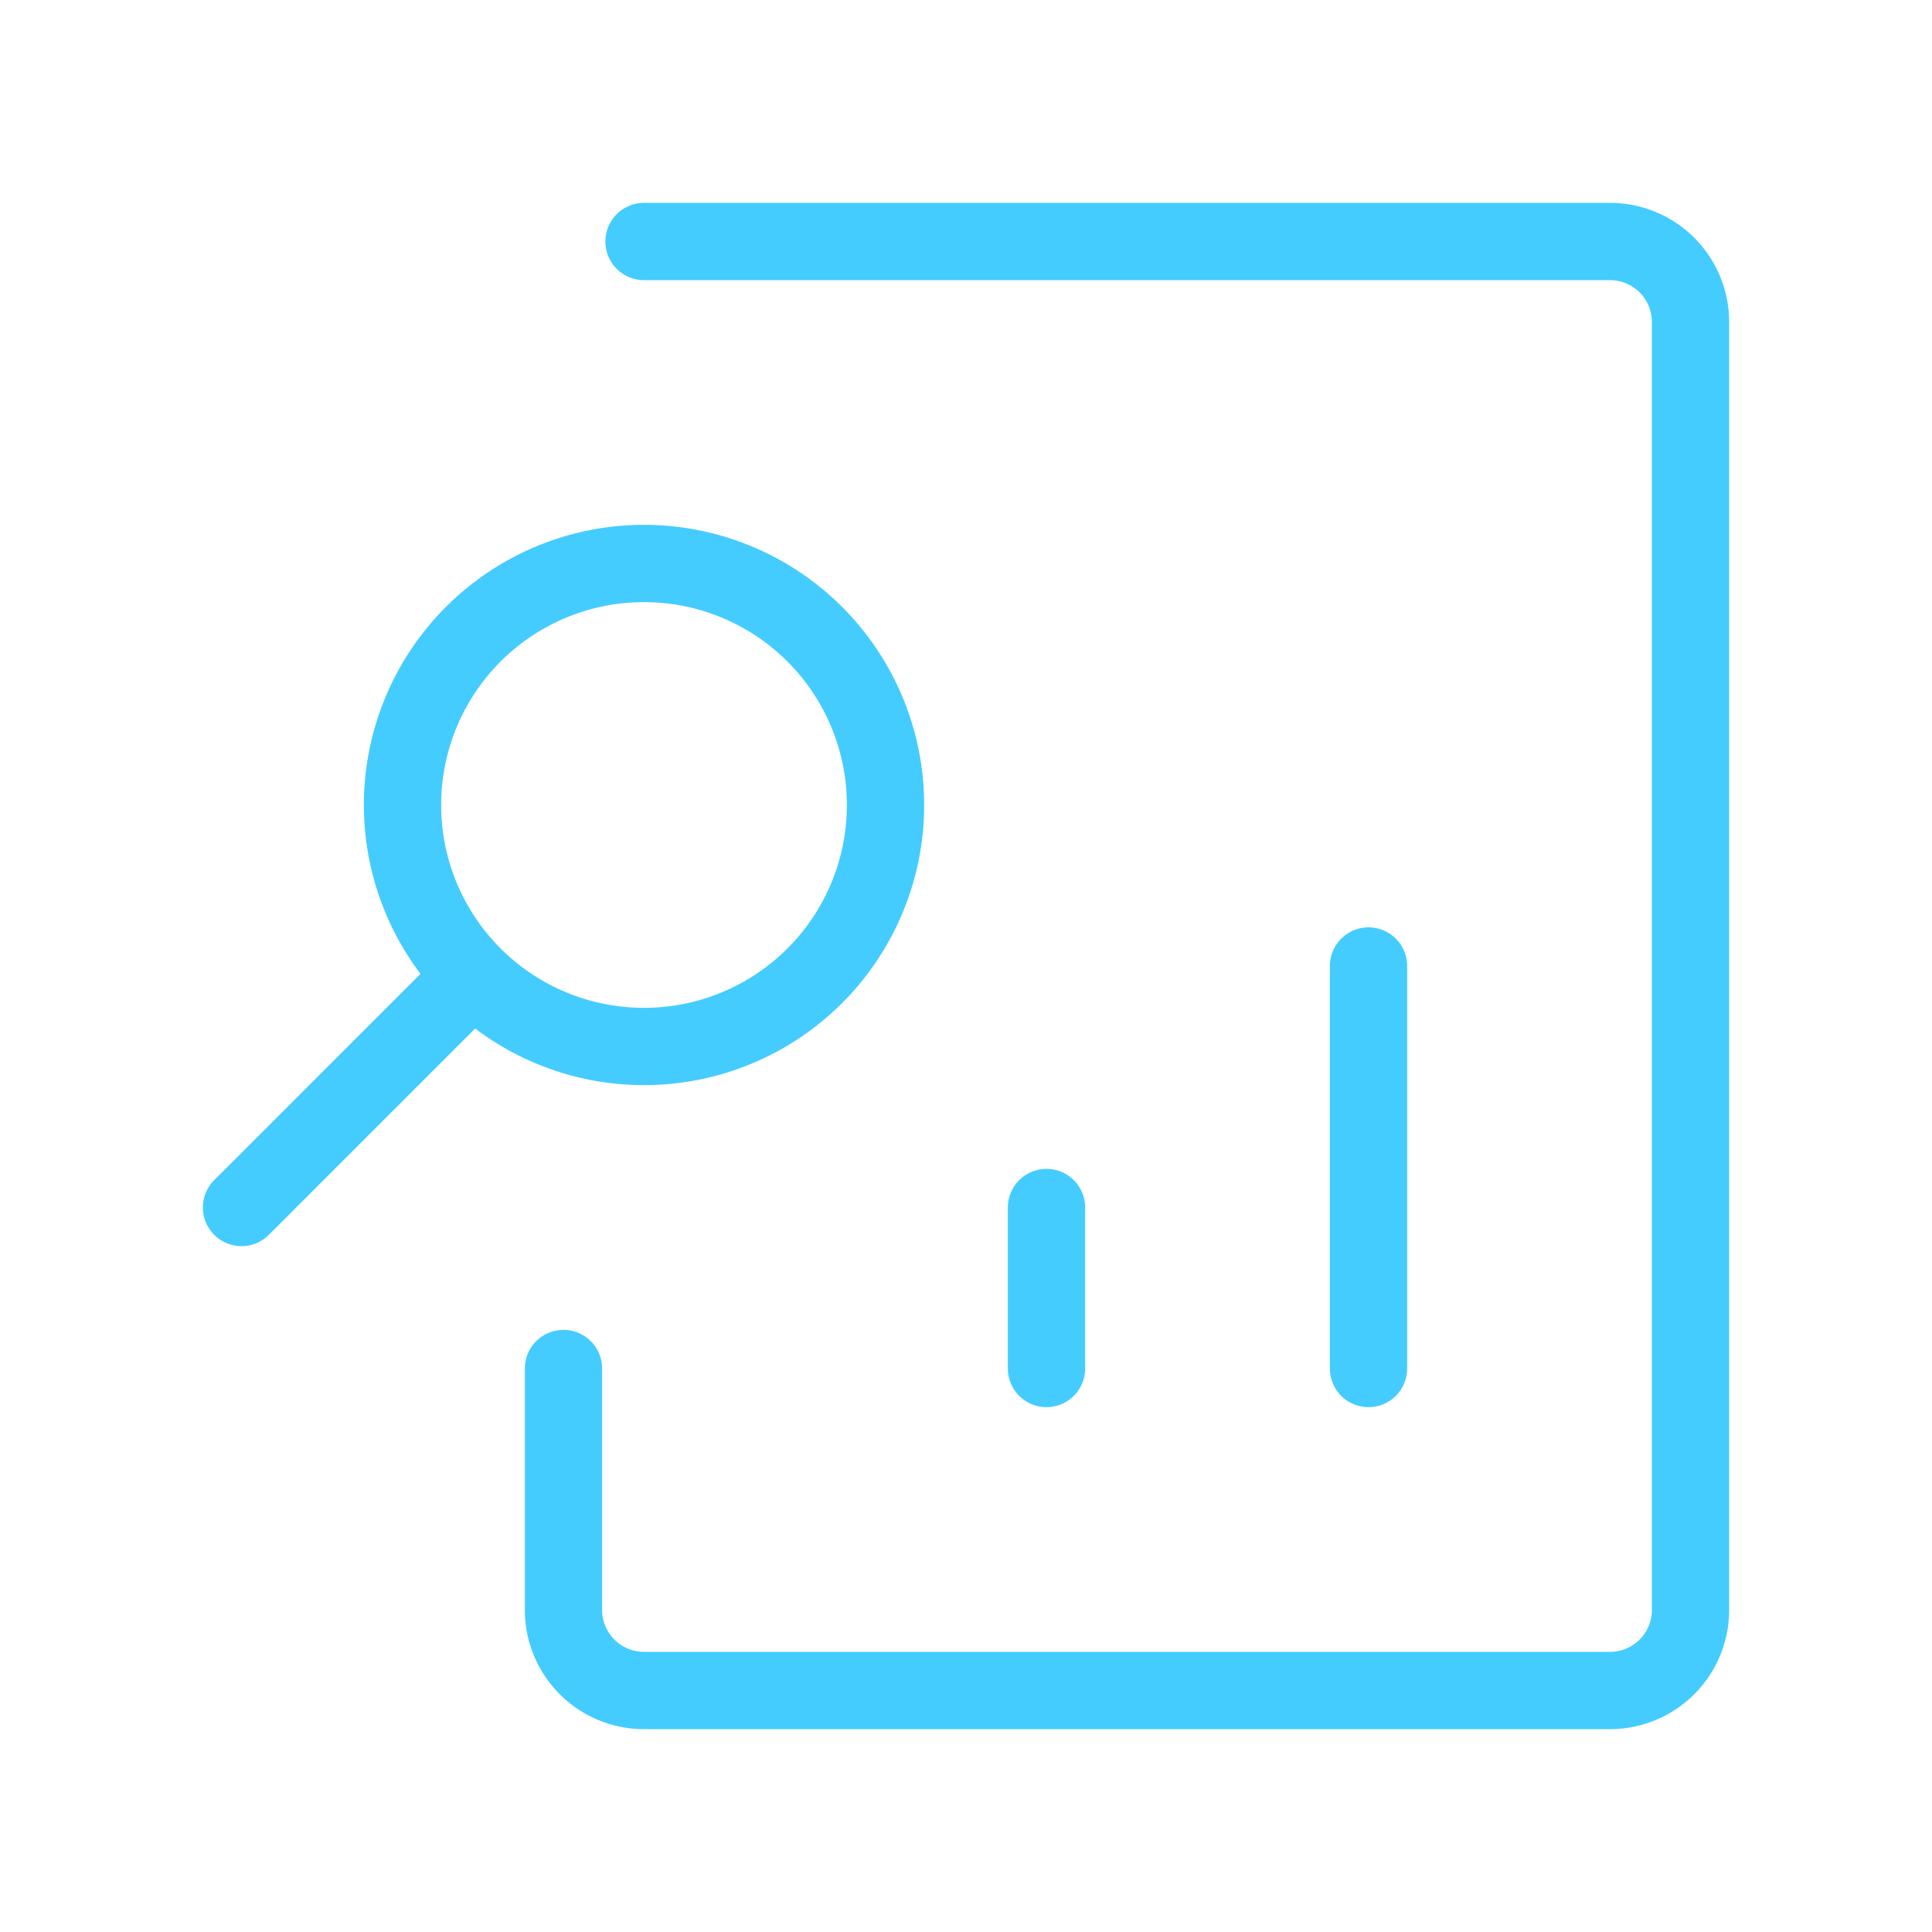 <svg xmlns="http://www.w3.org/2000/svg" width="50" height="50" fill="none"><path stroke="#4CF" stroke-linecap="round" stroke-linejoin="round" stroke-width="2" d="M35.417 25v10.417m-8.334 0V31.25m-20.833 0 5.896-5.896m4.521-10.771a6.25 6.25 0 1 0 0 12.5 6.25 6.25 0 0 0 0-12.5z"/><path stroke="#4CF" stroke-linecap="round" stroke-linejoin="round" stroke-width="2" d="M16.667 6.25h25a2.083 2.083 0 0 1 2.083 2.083v33.334a2.083 2.083 0 0 1-2.083 2.083h-25a2.084 2.084 0 0 1-2.084-2.083v-6.25"/></svg>